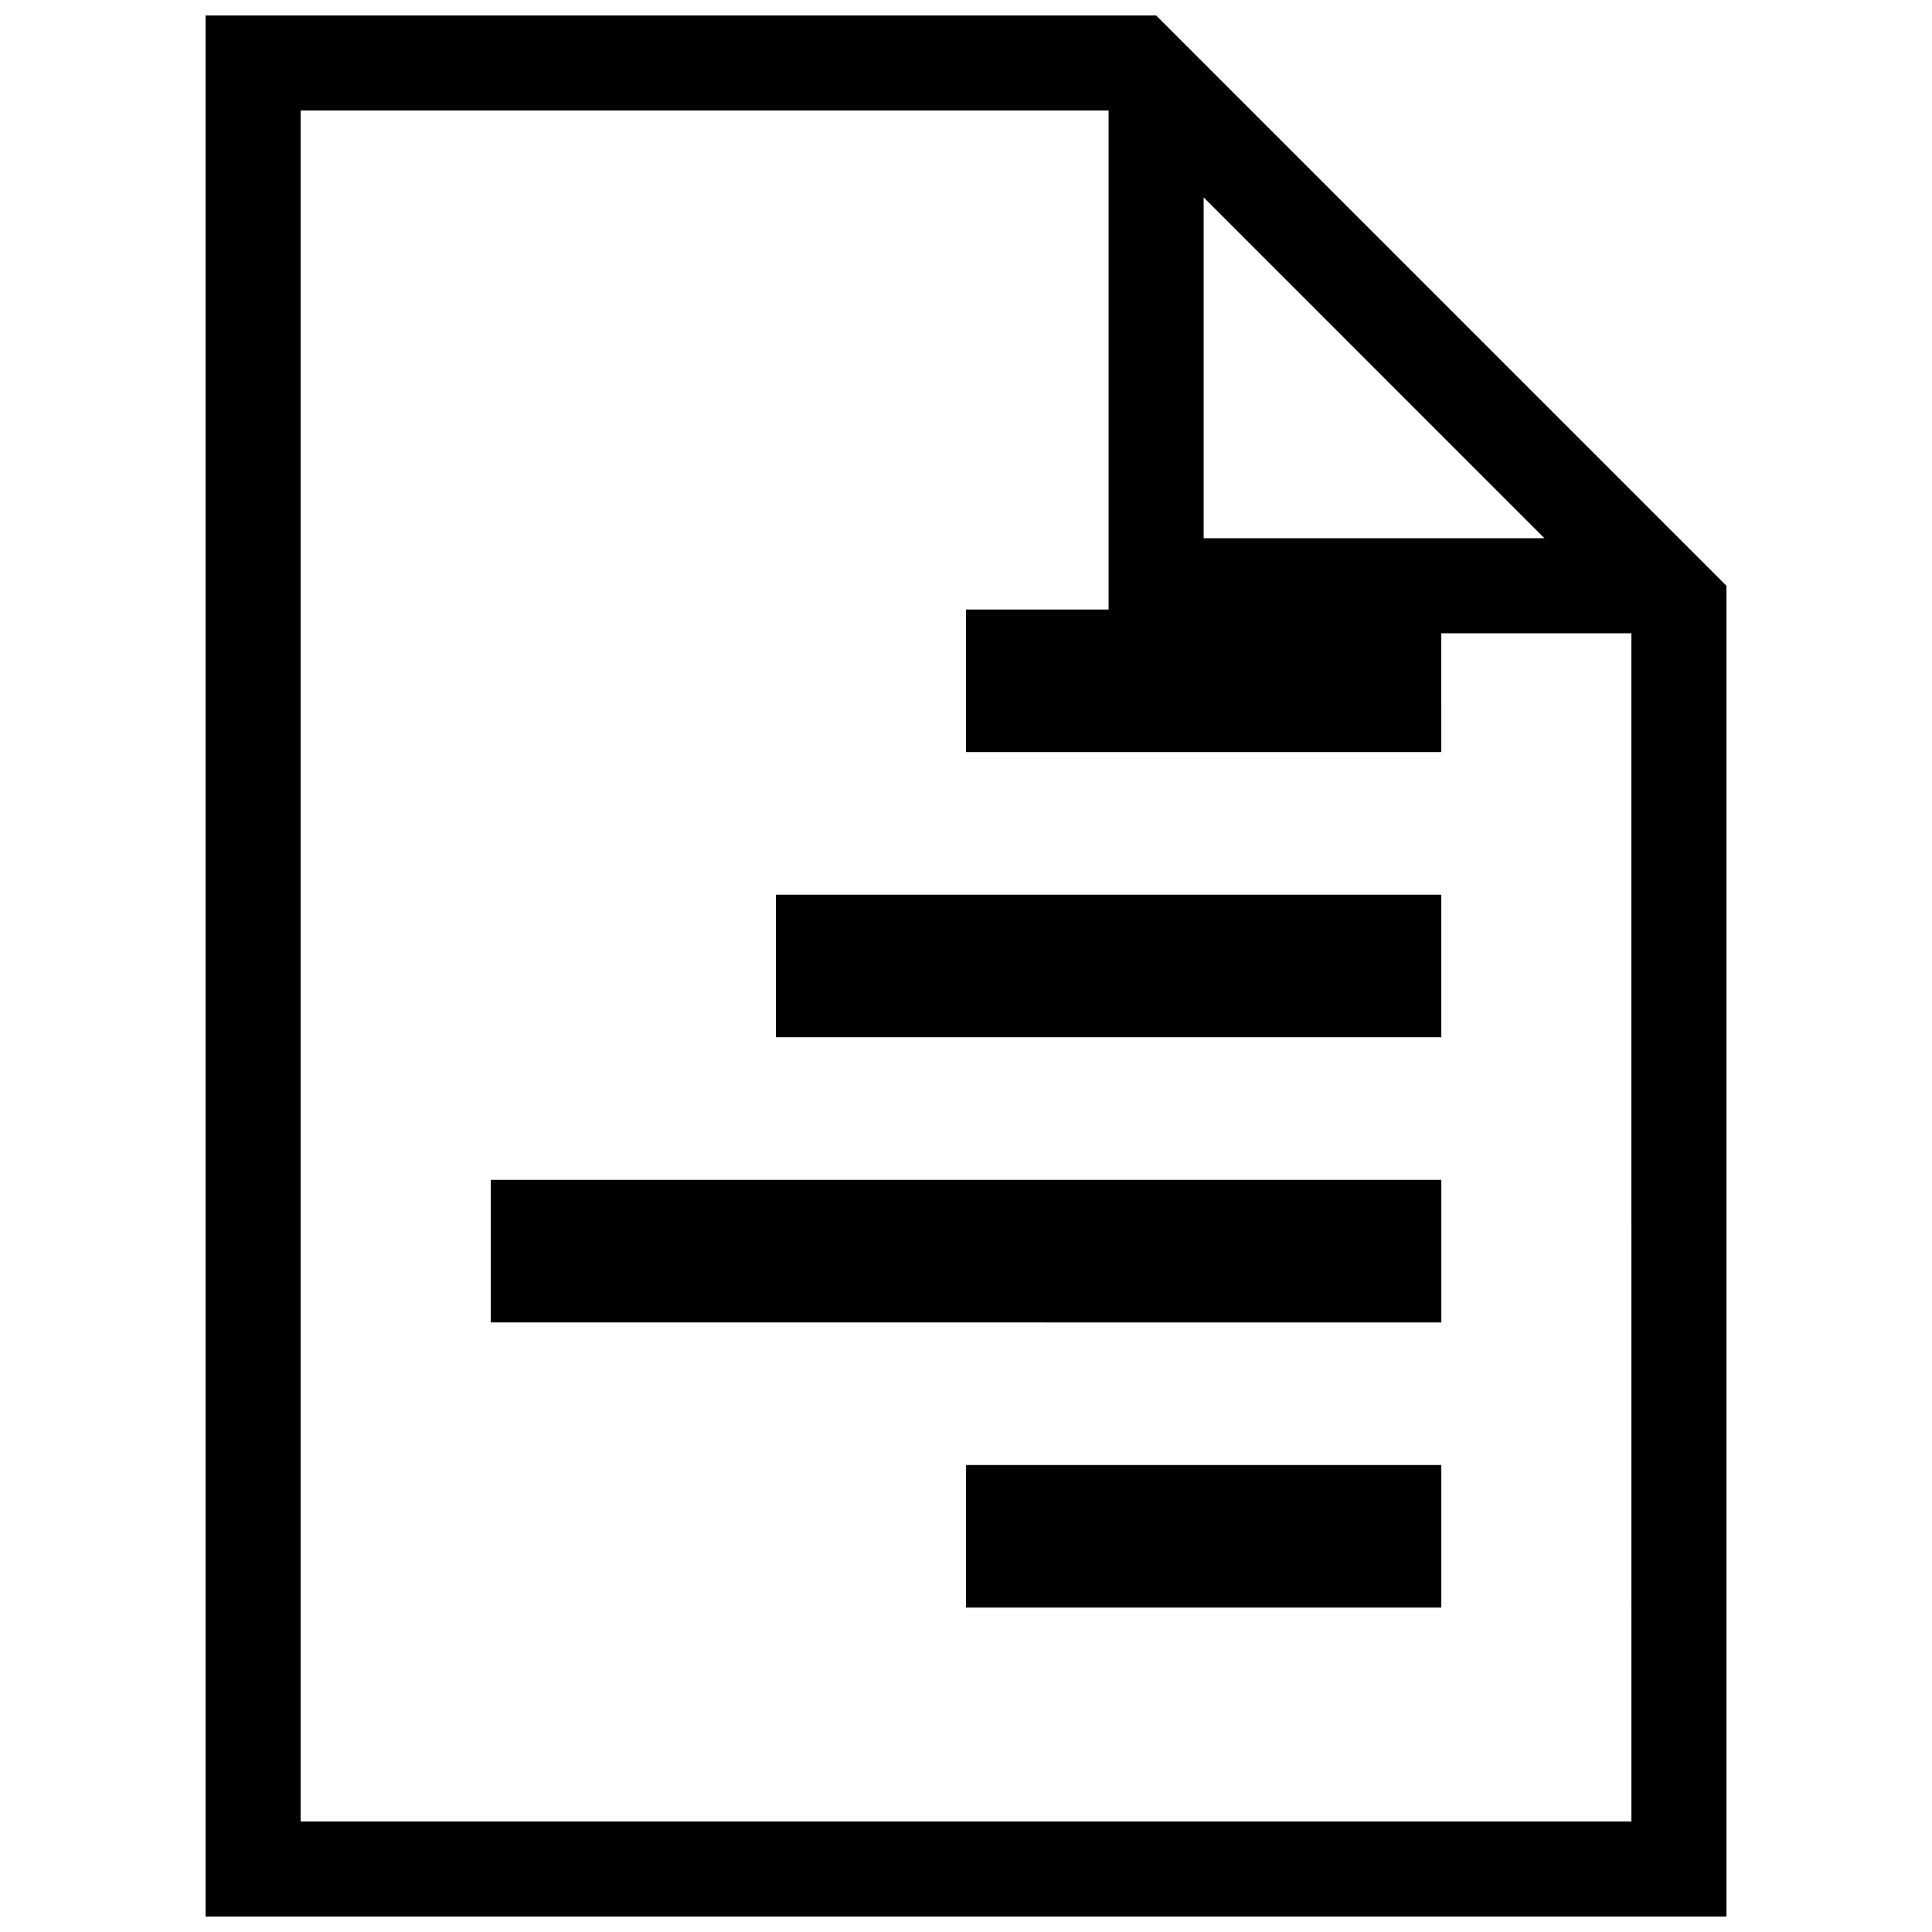 <?xml version="1.0" encoding="UTF-8"?>
<!-- Uploaded to: SVG Repo, www.svgrepo.com, Generator: SVG Repo Mixer Tools -->
<svg width="800px" height="800px" version="1.1" viewBox="144 144 512 512" xmlns="http://www.w3.org/2000/svg">
 <defs>
  <clipPath id="a">
   <path d="m198 148.09h404v503.81h-404z"/>
  </clipPath>
 </defs>
 <g clip-path="url(#a)">
  <path d="m450.38 148.09h-251.9v503.81h403.05v-352.66zm12.598 48.219 90.312 90.328h-90.312zm113.36 430.4h-352.67v-453.43h214.12v132.25h-37.781v37.785h125.95l-0.004-31.488h50.383zm-226.71-245.61h176.33v37.785h-176.33zm-75.57 75.57 251.91 0.012v37.785l-251.91-0.012zm125.95 75.574h125.95v37.785h-125.95z"/>
 </g>
</svg>
